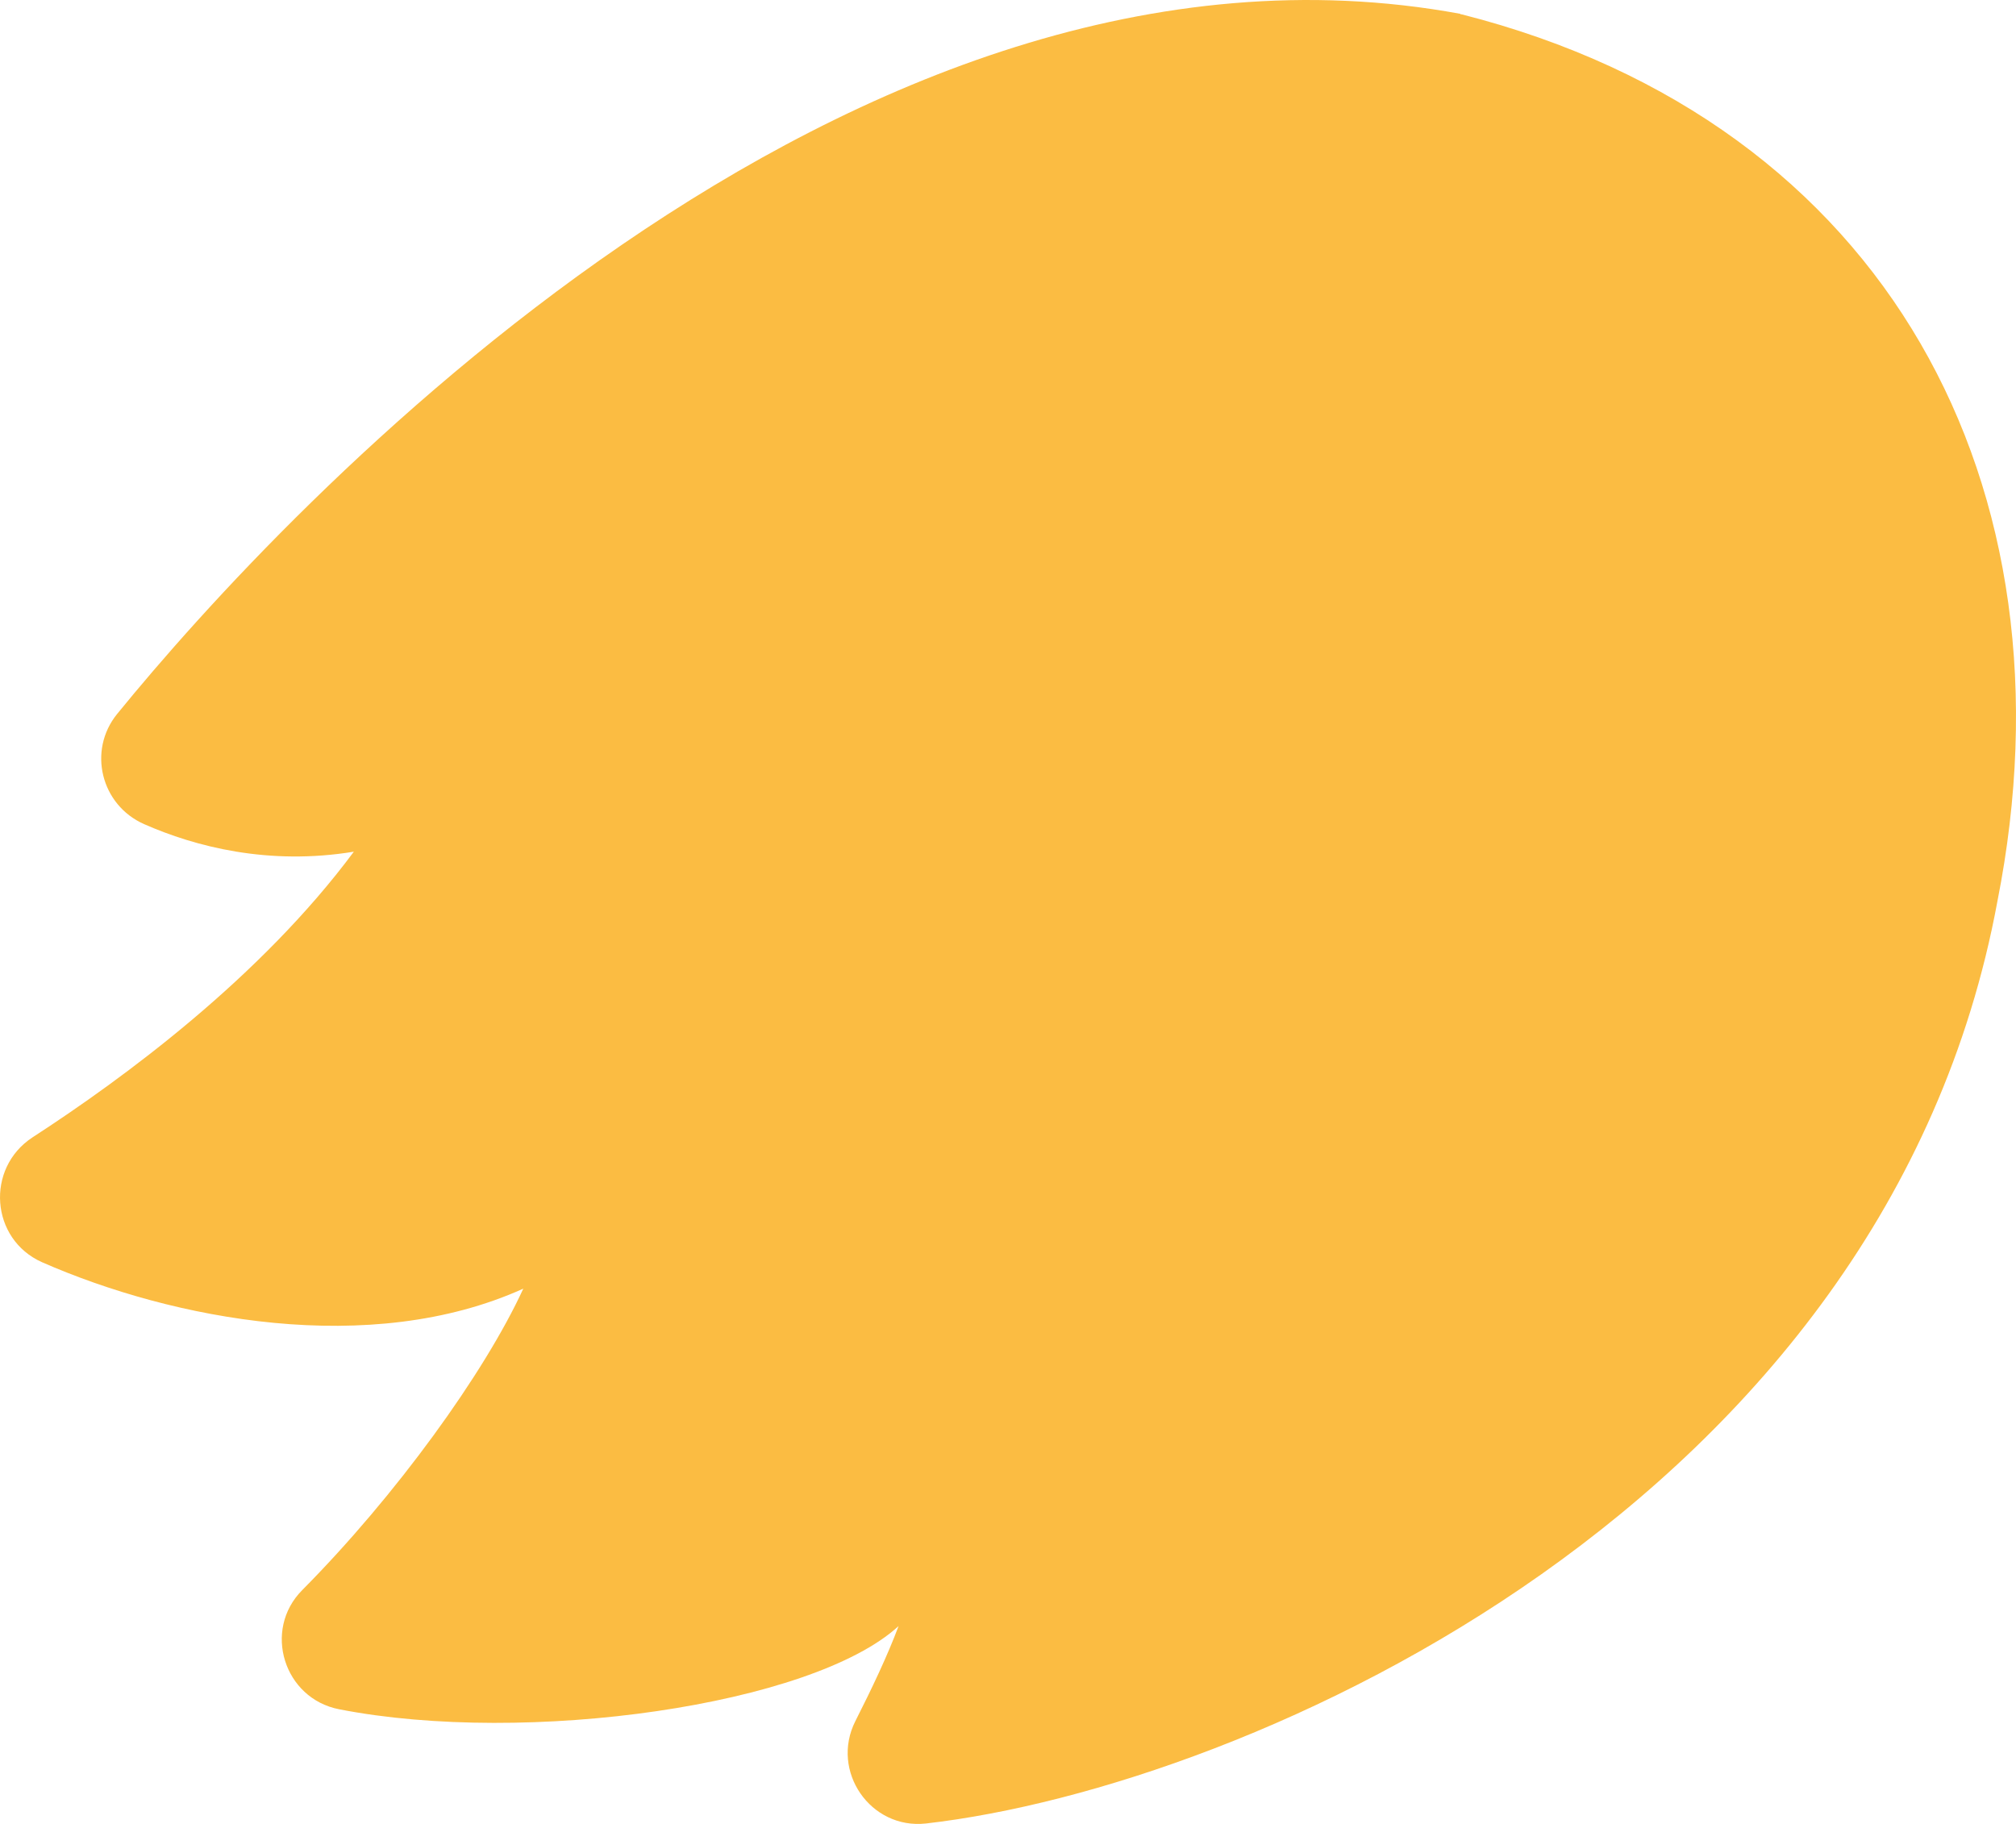 <?xml version="1.0" encoding="UTF-8"?> <svg xmlns="http://www.w3.org/2000/svg" width="42" height="38" viewBox="0 0 42 38" fill="none"><path d="M30.418 0.287C17.68 -2.056 5.923 10.597 2.441 14.874C1.821 15.636 2.102 16.772 3.002 17.17C4.065 17.639 5.596 18.037 7.372 17.744C5.432 20.357 2.593 22.454 0.676 23.697C-0.305 24.341 -0.2 25.817 0.875 26.297C3.598 27.493 7.711 28.289 10.902 26.848C10.095 28.606 8.249 31.16 6.297 33.128C5.468 33.96 5.912 35.389 7.069 35.612C10.972 36.374 16.92 35.53 18.72 33.878C18.498 34.476 18.159 35.19 17.82 35.858C17.294 36.901 18.135 38.12 19.292 37.991C26.047 37.217 39.299 31.312 41.613 18.776C43.319 10.152 39.346 2.56 30.453 0.299C30.441 0.299 30.429 0.299 30.418 0.287Z" fill="#FBBC42"></path></svg> 
